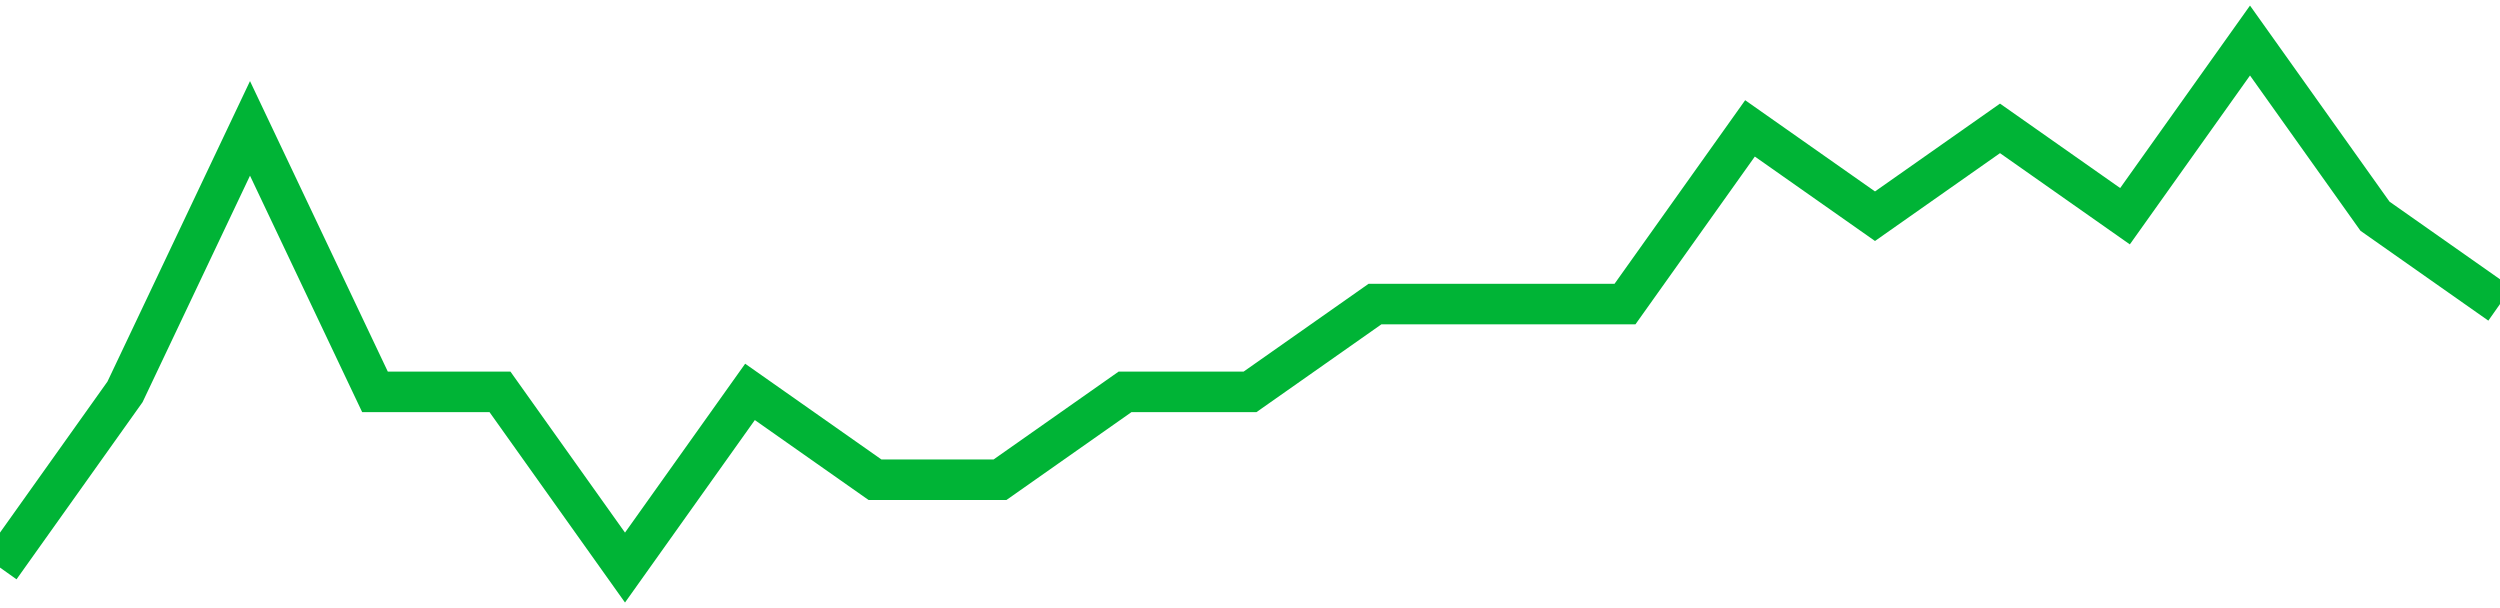 <!-- Generated with https://github.com/jxxe/sparkline/ --><svg viewBox="0 0 185 45" class="sparkline" xmlns="http://www.w3.org/2000/svg"><path class="sparkline--fill" d="M 0 42 L 0 42 L 9.25 29 L 18.5 9.5 L 27.75 29 L 37 29 L 46.25 42 L 55.5 29 L 64.75 35.5 L 74 35.5 L 83.25 29 L 92.5 29 L 101.75 22.5 L 111 22.5 L 120.25 22.5 L 129.5 9.5 L 138.75 16 L 148 9.5 L 157.25 16 L 166.5 3 L 175.75 16 L 185 22.5 V 45 L 0 45 Z" stroke="none" fill="none" ></path><path class="sparkline--line" d="M 0 42 L 0 42 L 9.25 29 L 18.5 9.5 L 27.75 29 L 37 29 L 46.25 42 L 55.5 29 L 64.75 35.5 L 74 35.5 L 83.25 29 L 92.5 29 L 101.75 22.5 L 111 22.5 L 120.25 22.5 L 129.5 9.5 L 138.75 16 L 148 9.5 L 157.25 16 L 166.5 3 L 175.75 16 L 185 22.5" fill="none" stroke-width="3" stroke="#00B436" ></path></svg>